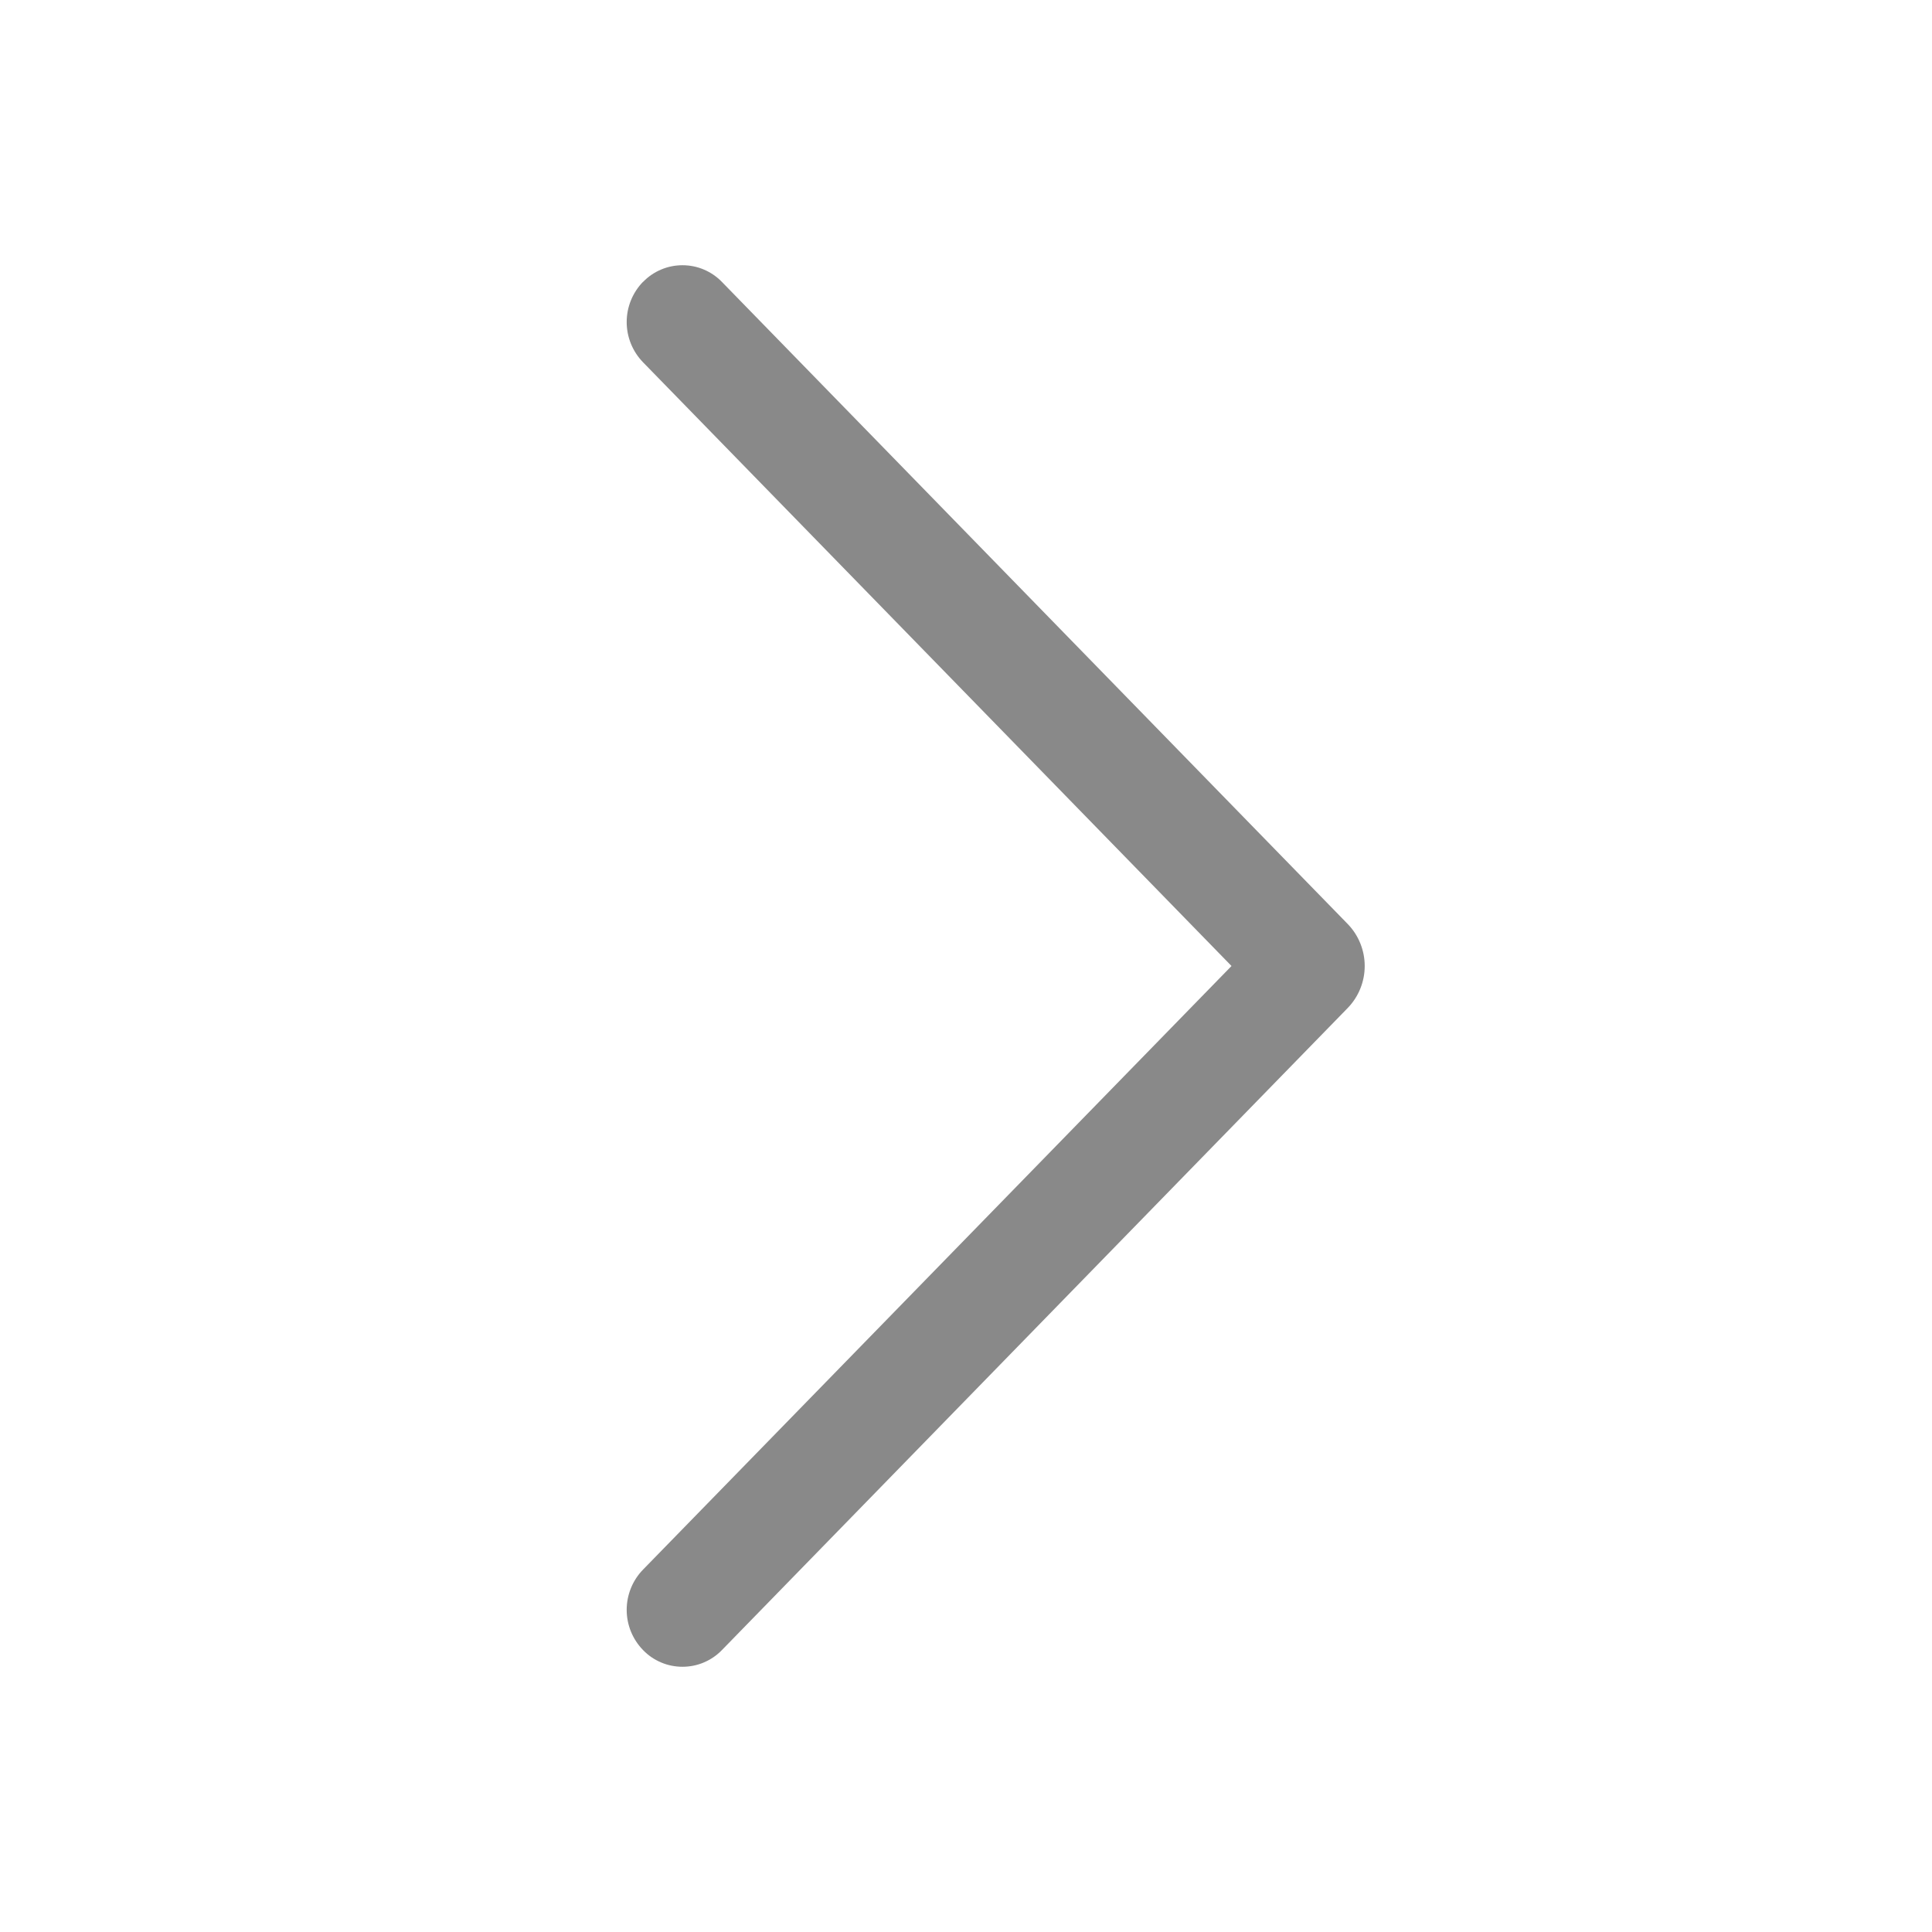 <svg width="35" height="35" viewBox="0 0 35 35" fill="none" xmlns="http://www.w3.org/2000/svg">
<path d="M11.651 5.103C11.46 5.299 11.353 5.561 11.353 5.834C11.353 6.107 11.46 6.369 11.651 6.565L22.31 17.5L11.651 28.433C11.46 28.628 11.353 28.891 11.353 29.164C11.353 29.437 11.46 29.699 11.651 29.894C11.743 29.99 11.854 30.065 11.977 30.117C12.099 30.169 12.231 30.195 12.364 30.195C12.497 30.195 12.628 30.169 12.751 30.117C12.873 30.065 12.984 29.99 13.077 29.894L24.413 18.263C24.612 18.059 24.723 17.785 24.723 17.5C24.723 17.215 24.612 16.941 24.413 16.737L13.077 5.106C12.984 5.01 12.873 4.935 12.751 4.883C12.628 4.831 12.497 4.805 12.364 4.805C12.231 4.805 12.099 4.831 11.977 4.883C11.854 4.935 11.743 5.01 11.651 5.106V5.103Z" fill="#898989"/>
</svg>

